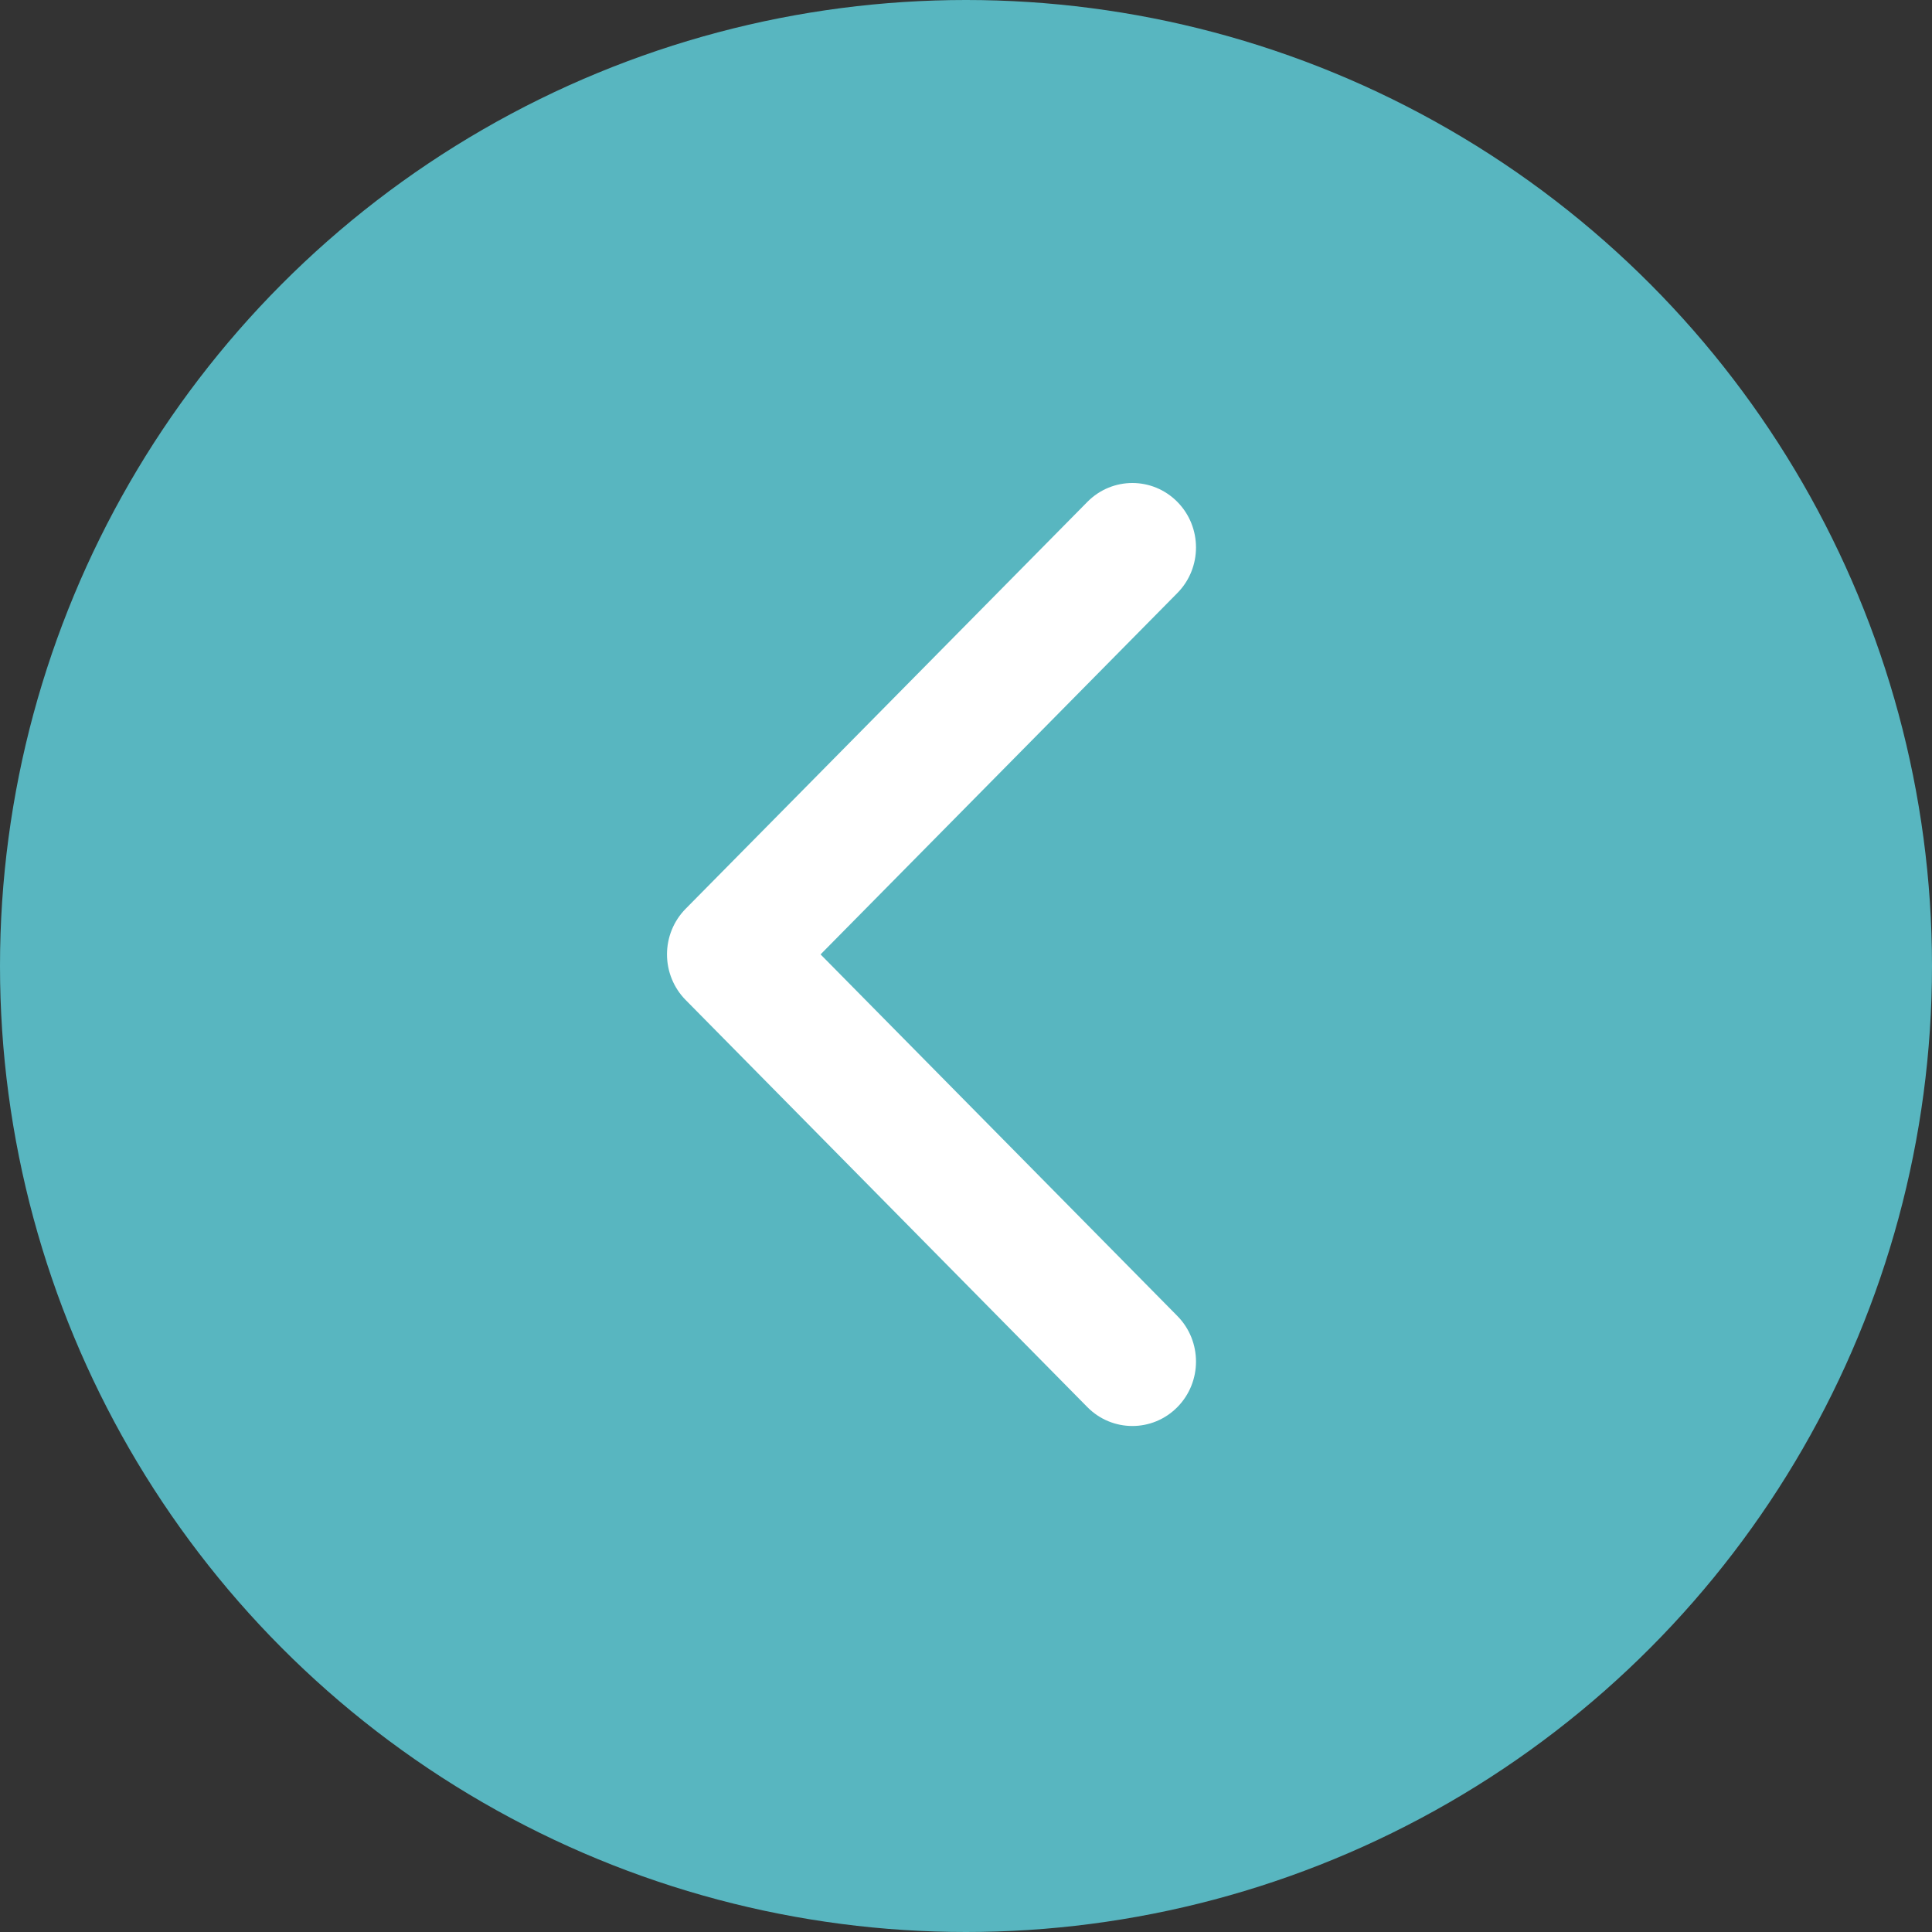 <svg width="80" height="80" viewBox="0 0 80 80" fill="none" xmlns="http://www.w3.org/2000/svg">
<rect x="0" y="0" width="80" height="80" fill="#333333" stroke="none"/>
<circle cx="40" cy="40" r="40" transform="rotate(180 40 40)" fill="#58B6C0"/>
<path fill-rule="evenodd" clip-rule="evenodd" d="M48.752 20.782C49.781 21.824 49.781 23.514 48.752 24.556L33.978 39.52L48.752 54.492C49.781 55.534 49.781 57.224 48.752 58.266C47.723 59.308 46.055 59.308 45.026 58.266L28.39 41.406C27.896 40.906 27.619 40.227 27.619 39.519C27.619 38.811 27.896 38.132 28.39 37.632L45.027 20.781C46.056 19.739 47.724 19.74 48.752 20.782Z" fill="white"/>
</svg>
